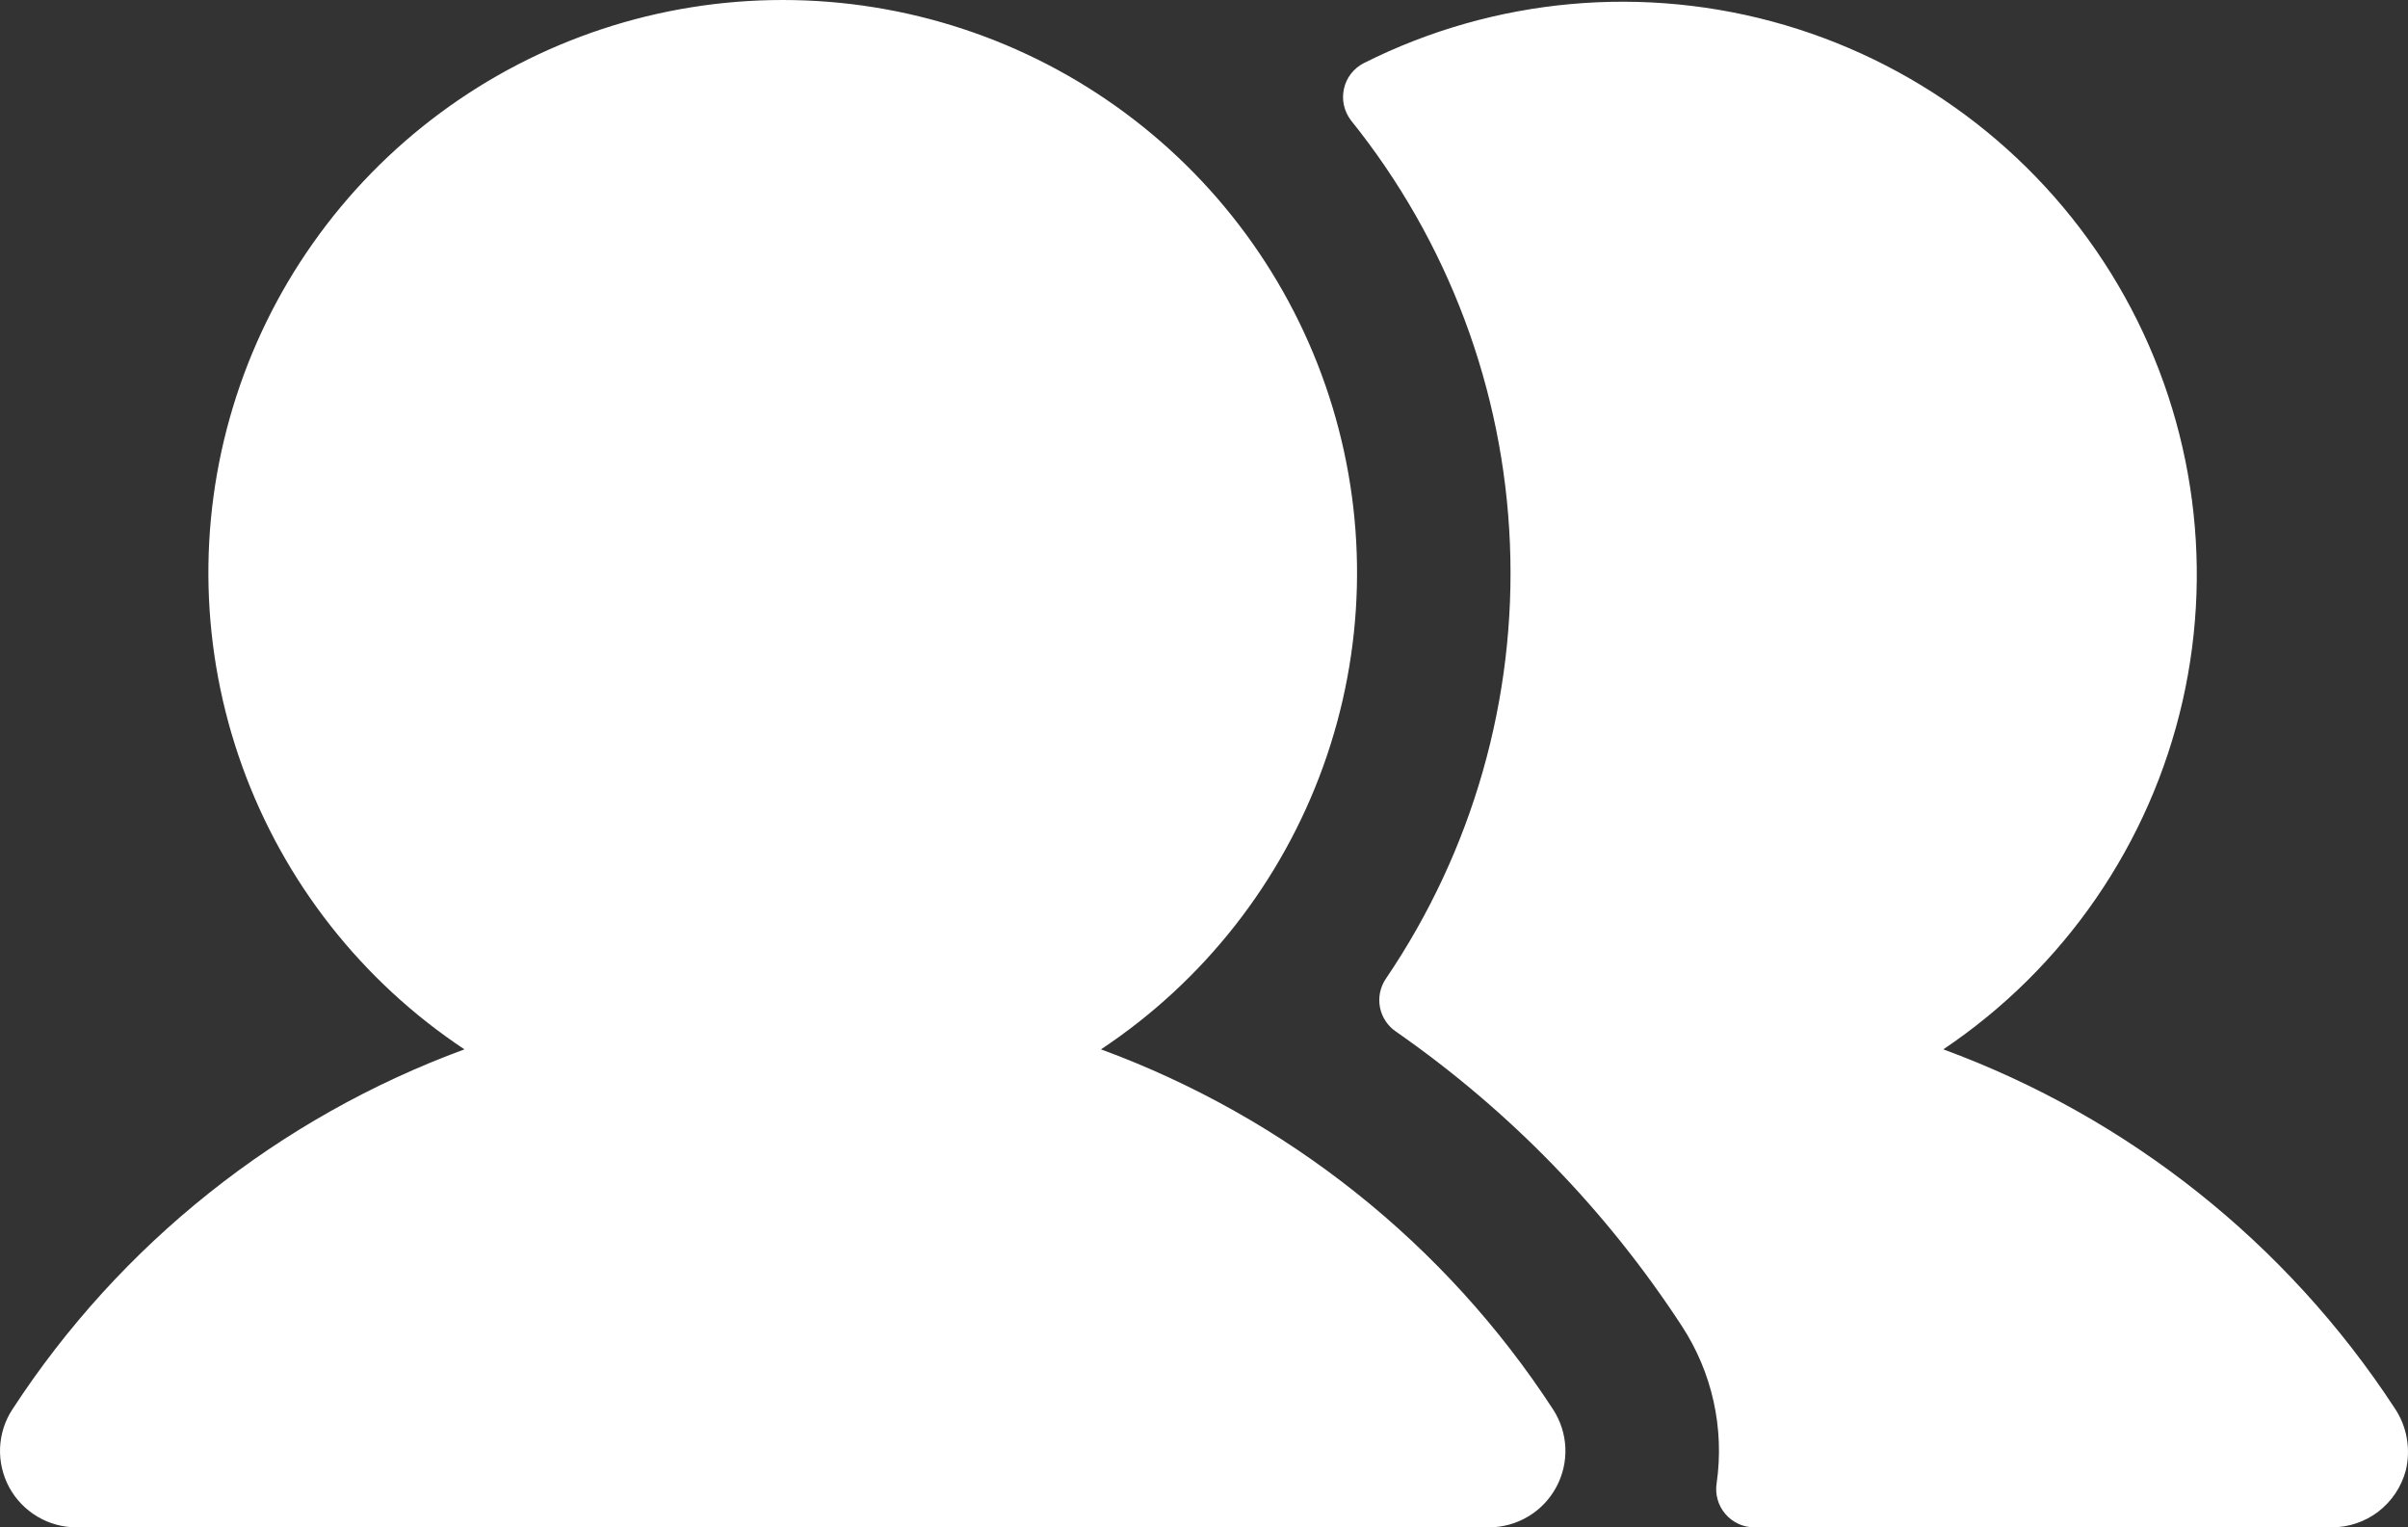 <svg width="41" height="26" viewBox="0 0 41 26" fill="none" xmlns="http://www.w3.org/2000/svg">
<rect x="0" y="0" width="41" height="26" fill="#333333" stroke="none"/>
<path d="M26.442 23.99C26.57 24.186 26.643 24.413 26.653 24.647C26.662 24.881 26.608 25.113 26.496 25.319C26.384 25.525 26.219 25.697 26.017 25.817C25.815 25.937 25.585 26 25.35 26H1.304C1.069 26 0.838 25.937 0.637 25.817C0.435 25.697 0.269 25.525 0.157 25.319C0.046 25.113 -0.008 24.881 0.001 24.647C0.011 24.413 0.083 24.186 0.212 23.99C2.047 21.174 4.747 19.025 7.908 17.863C6.16 16.703 4.834 15.014 4.124 13.044C3.414 11.075 3.359 8.93 3.967 6.927C4.574 4.923 5.813 3.168 7.498 1.921C9.184 0.673 11.227 0 13.327 0C15.426 0 17.47 0.673 19.155 1.921C20.841 3.168 22.079 4.923 22.687 6.927C23.295 8.93 23.24 11.075 22.53 13.044C21.82 15.014 20.494 16.703 18.746 17.863C21.907 19.025 24.607 21.174 26.442 23.99ZM40.77 23.966C38.934 21.161 36.24 19.021 33.088 17.863C35.151 16.478 36.607 14.361 37.16 11.943C37.712 9.525 37.32 6.989 36.062 4.849C34.805 2.71 32.776 1.129 30.391 0.427C28.005 -0.274 25.441 -0.042 23.22 1.075C23.135 1.118 23.061 1.18 23.002 1.256C22.944 1.331 22.903 1.418 22.883 1.511C22.862 1.605 22.862 1.701 22.883 1.794C22.904 1.887 22.945 1.974 23.003 2.05C24.654 4.103 25.603 6.629 25.709 9.259C25.816 11.889 25.075 14.483 23.595 16.663C23.499 16.805 23.464 16.979 23.496 17.148C23.529 17.316 23.627 17.465 23.769 17.561C25.699 18.904 27.351 20.604 28.634 22.57C29.152 23.36 29.363 24.312 29.229 25.246C29.214 25.339 29.219 25.434 29.245 25.525C29.27 25.616 29.315 25.7 29.376 25.771C29.437 25.843 29.514 25.901 29.599 25.94C29.685 25.98 29.778 26 29.873 26H39.701C39.988 26 40.267 25.906 40.495 25.732C40.722 25.557 40.886 25.313 40.961 25.037C41.006 24.855 41.012 24.665 40.979 24.481C40.947 24.297 40.875 24.121 40.77 23.966Z" fill="white"/>
</svg>
